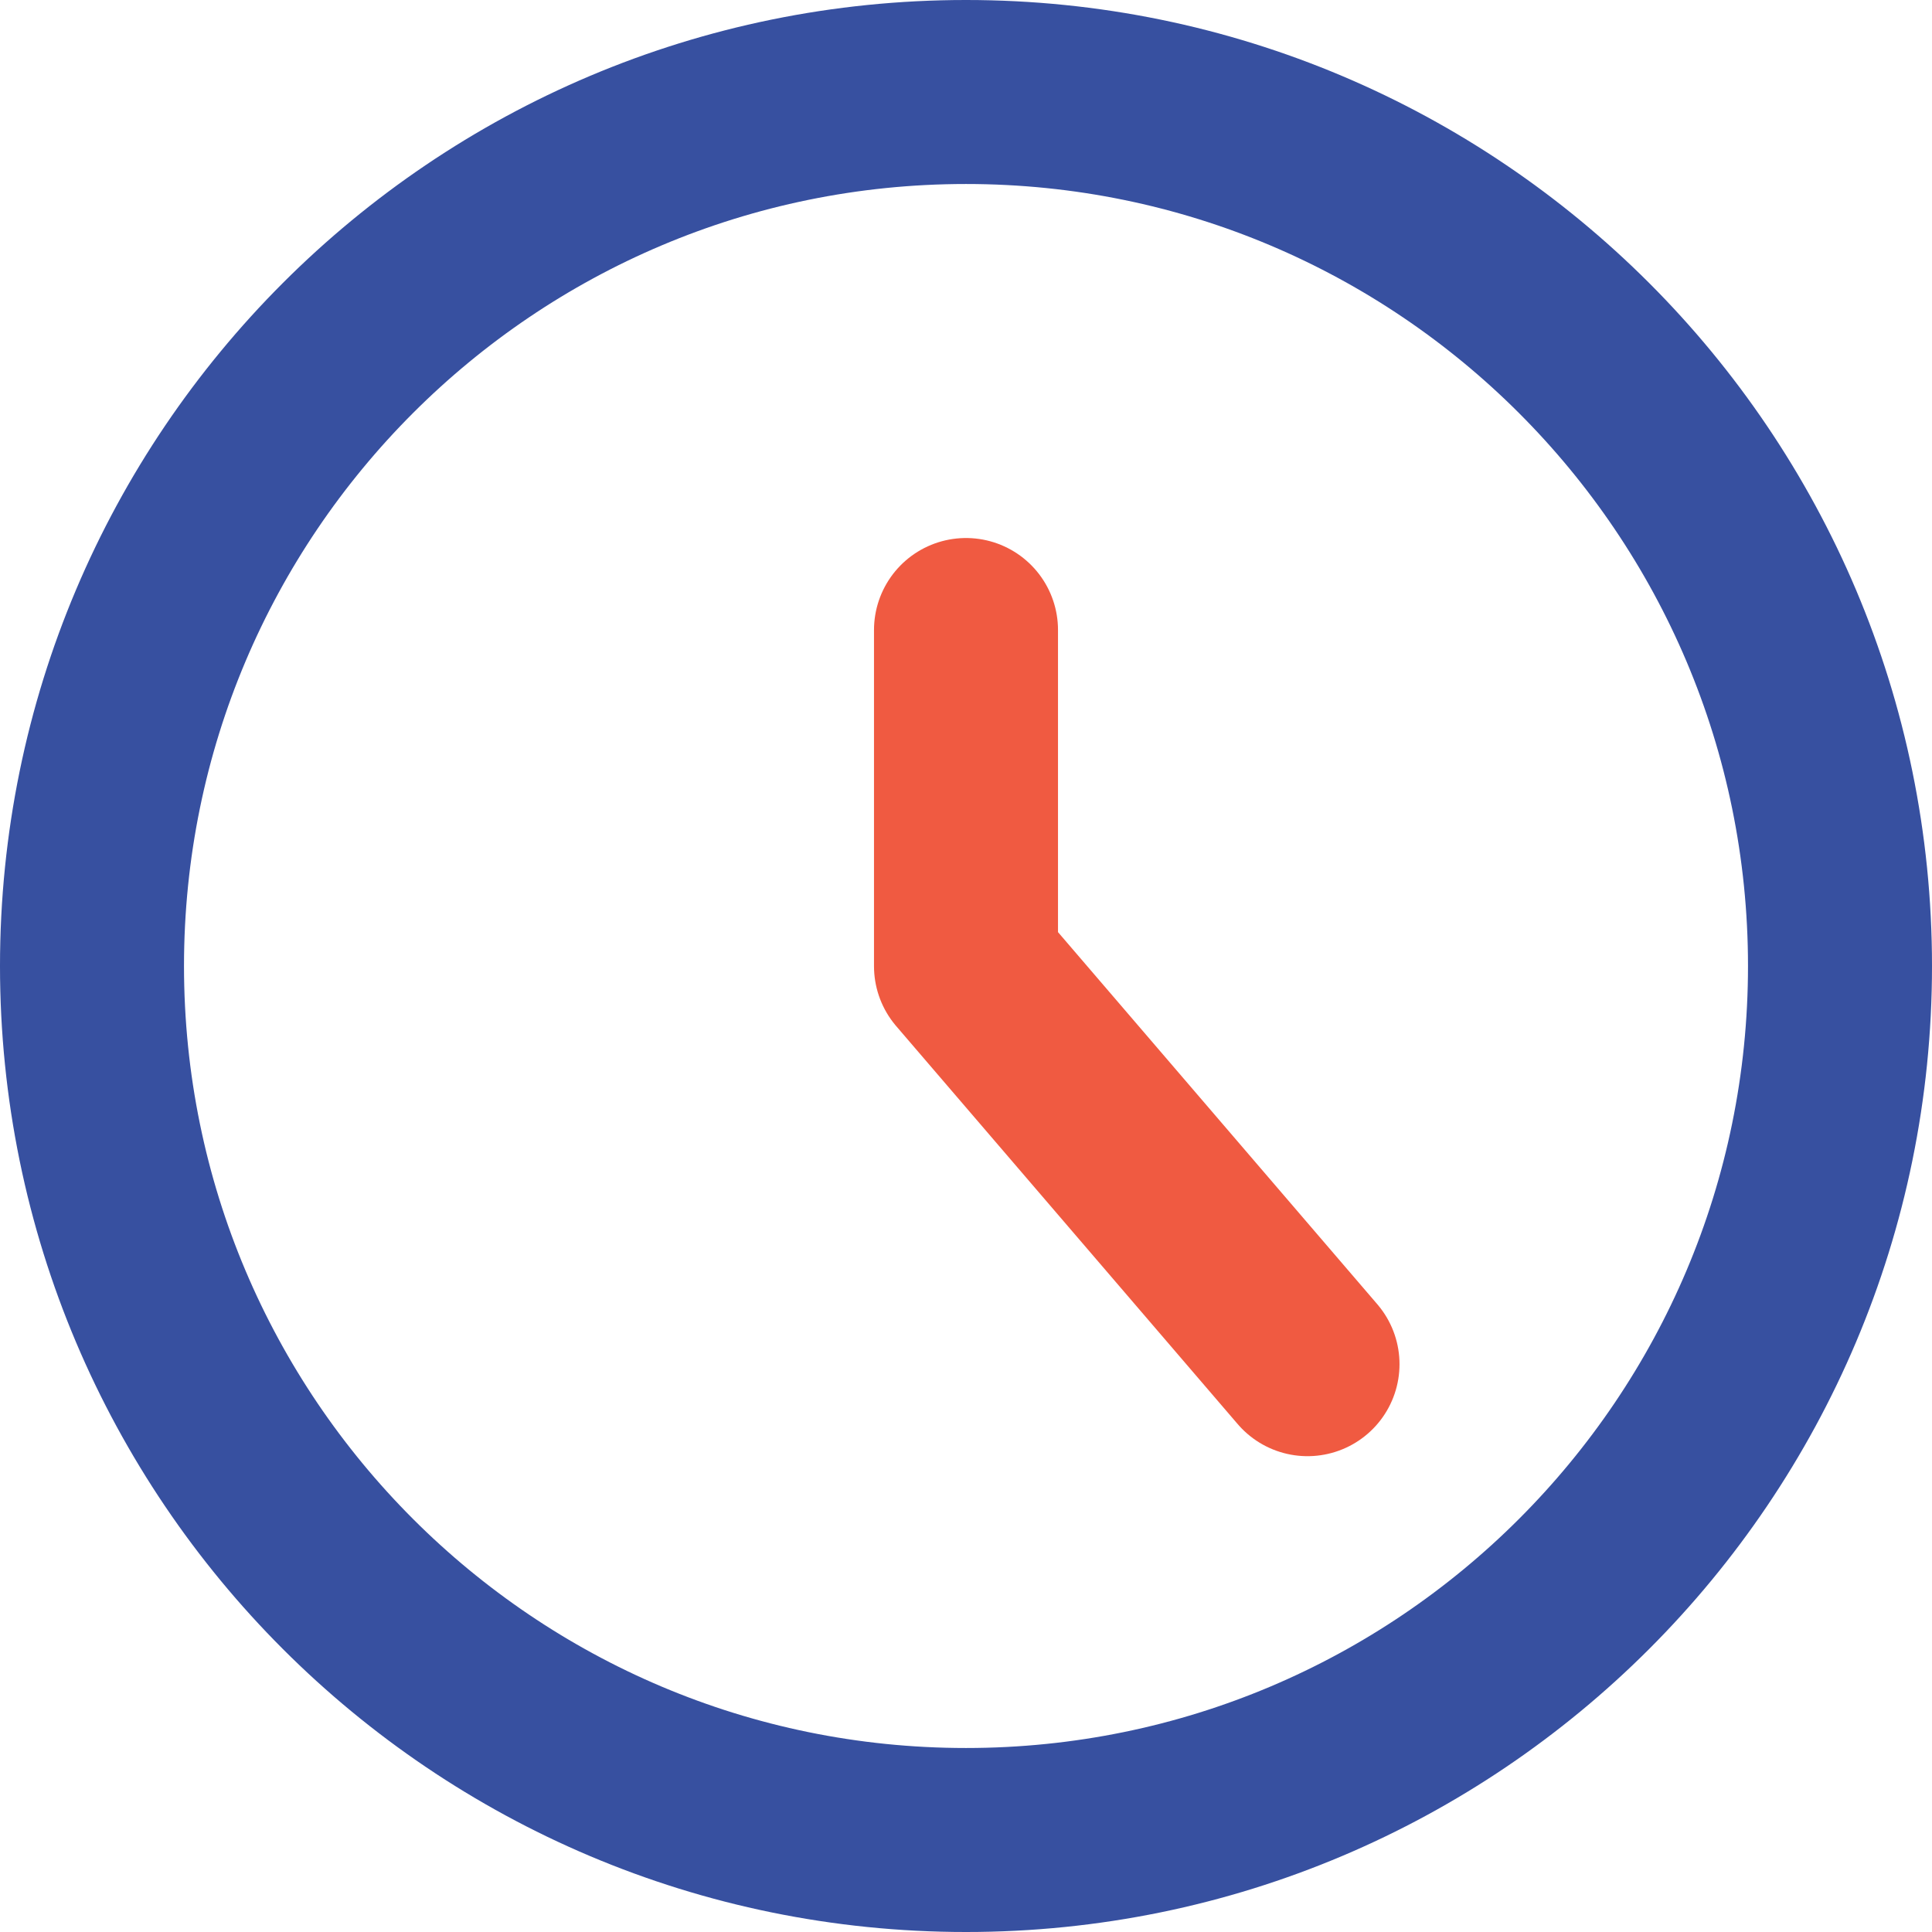 <svg width="21" height="21" viewBox="0 0 21 21" fill="none" xmlns="http://www.w3.org/2000/svg">
<path d="M10.5 20C15.747 20 20 15.747 20 10.5C20 5.253 15.747 1 10.5 1C5.253 1 1 5.253 1 10.5C1 15.747 5.253 20 10.5 20Z" stroke="#3750A0" stroke-width="2" stroke-linecap="round" stroke-linejoin="round"/>
<path d="M10.5 6.848V10.502L14.212 14.828" stroke="#F05A41" stroke-width="2" stroke-linecap="round" stroke-linejoin="round"/>
</svg>
